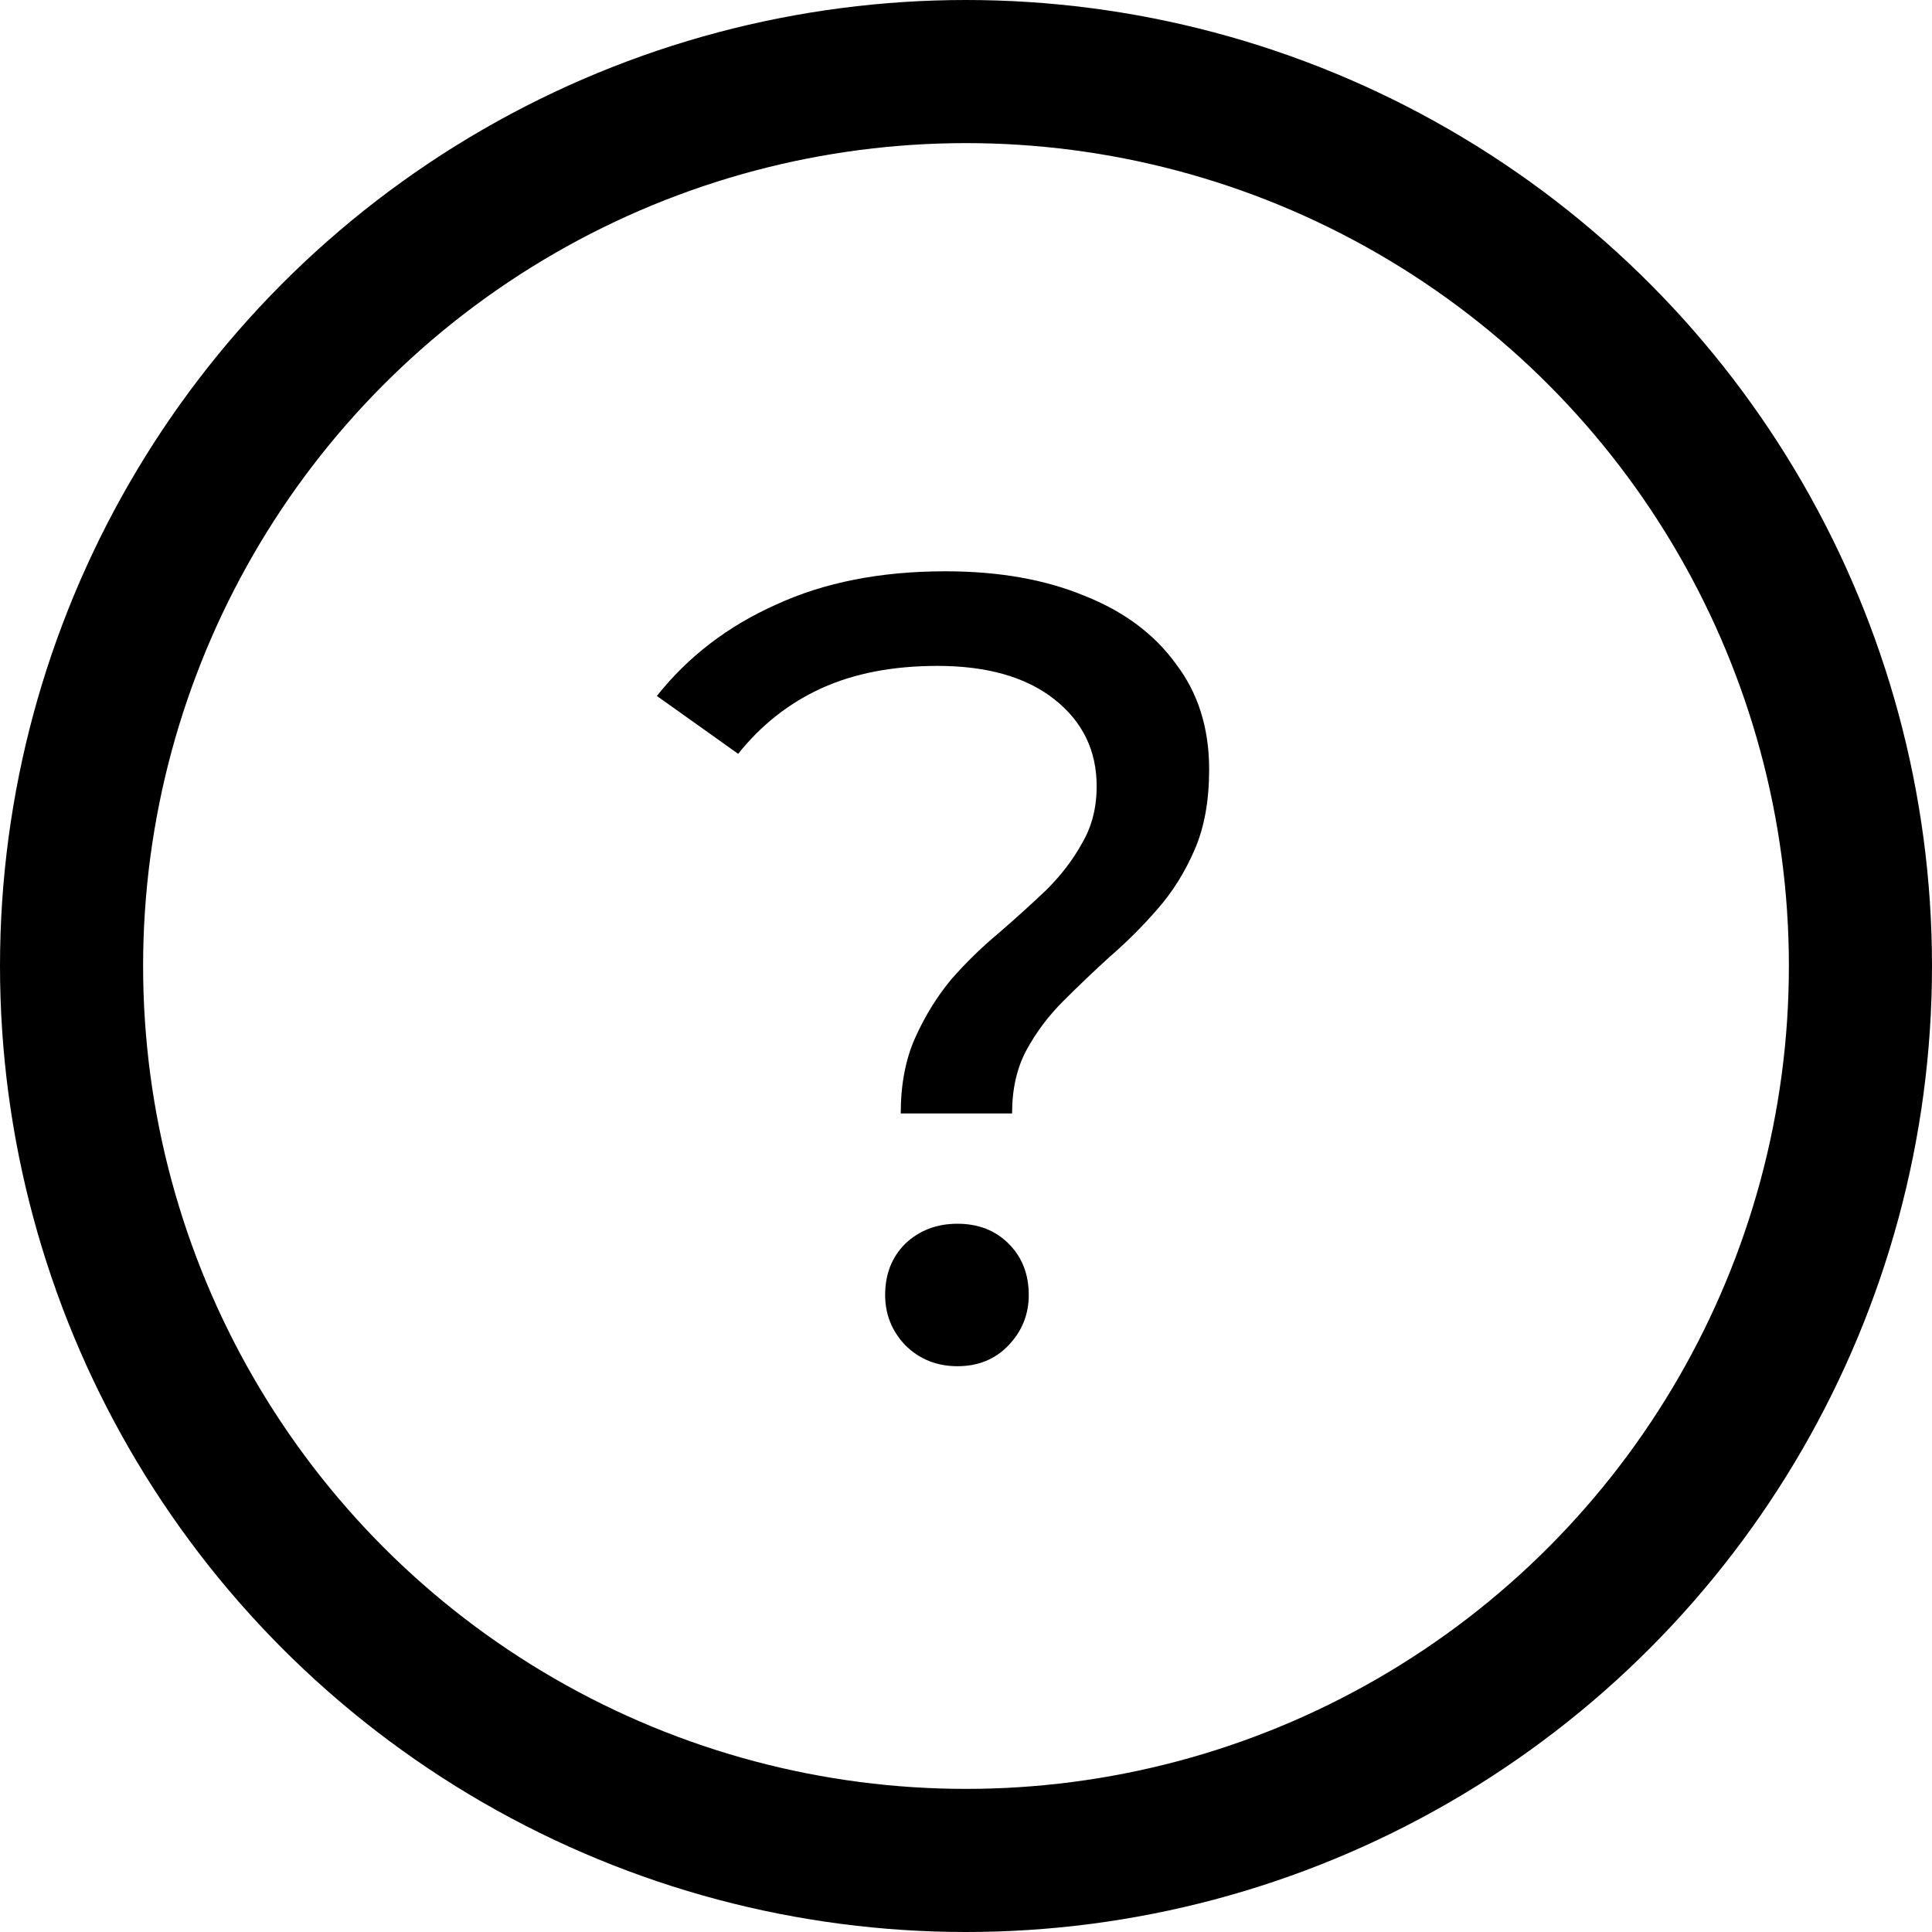 <svg width="27" height="27" viewBox="0 0 27 27" fill="none" xmlns="http://www.w3.org/2000/svg">
<circle cx="13.5" cy="13.5" r="12.5" stroke="black" stroke-width="2"/>
<path d="M12.588 15.561C12.588 15.157 12.655 14.804 12.79 14.503C12.925 14.202 13.091 13.933 13.288 13.694C13.495 13.456 13.719 13.238 13.957 13.04C14.196 12.833 14.419 12.631 14.626 12.434C14.834 12.226 15 12.008 15.124 11.78C15.259 11.552 15.326 11.287 15.326 10.987C15.326 10.489 15.129 10.084 14.735 9.773C14.341 9.462 13.796 9.306 13.101 9.306C12.479 9.306 11.94 9.41 11.483 9.617C11.027 9.825 10.638 10.131 10.316 10.535L9.18 9.726C9.616 9.176 10.171 8.751 10.845 8.45C11.519 8.139 12.308 7.984 13.21 7.984C13.957 7.984 14.605 8.098 15.155 8.326C15.705 8.544 16.13 8.86 16.431 9.275C16.742 9.68 16.898 10.172 16.898 10.753C16.898 11.189 16.831 11.562 16.696 11.873C16.561 12.185 16.39 12.46 16.182 12.698C15.975 12.937 15.752 13.16 15.513 13.367C15.285 13.575 15.067 13.782 14.86 13.99C14.652 14.197 14.481 14.425 14.346 14.674C14.211 14.923 14.144 15.219 14.144 15.561H12.588ZM13.381 19.093C13.091 19.093 12.847 18.995 12.65 18.798C12.463 18.601 12.37 18.367 12.37 18.098C12.37 17.807 12.463 17.569 12.65 17.382C12.847 17.195 13.091 17.102 13.381 17.102C13.672 17.102 13.911 17.195 14.097 17.382C14.284 17.569 14.377 17.807 14.377 18.098C14.377 18.367 14.284 18.601 14.097 18.798C13.911 18.995 13.672 19.093 13.381 19.093Z" fill="black"/>
</svg>

